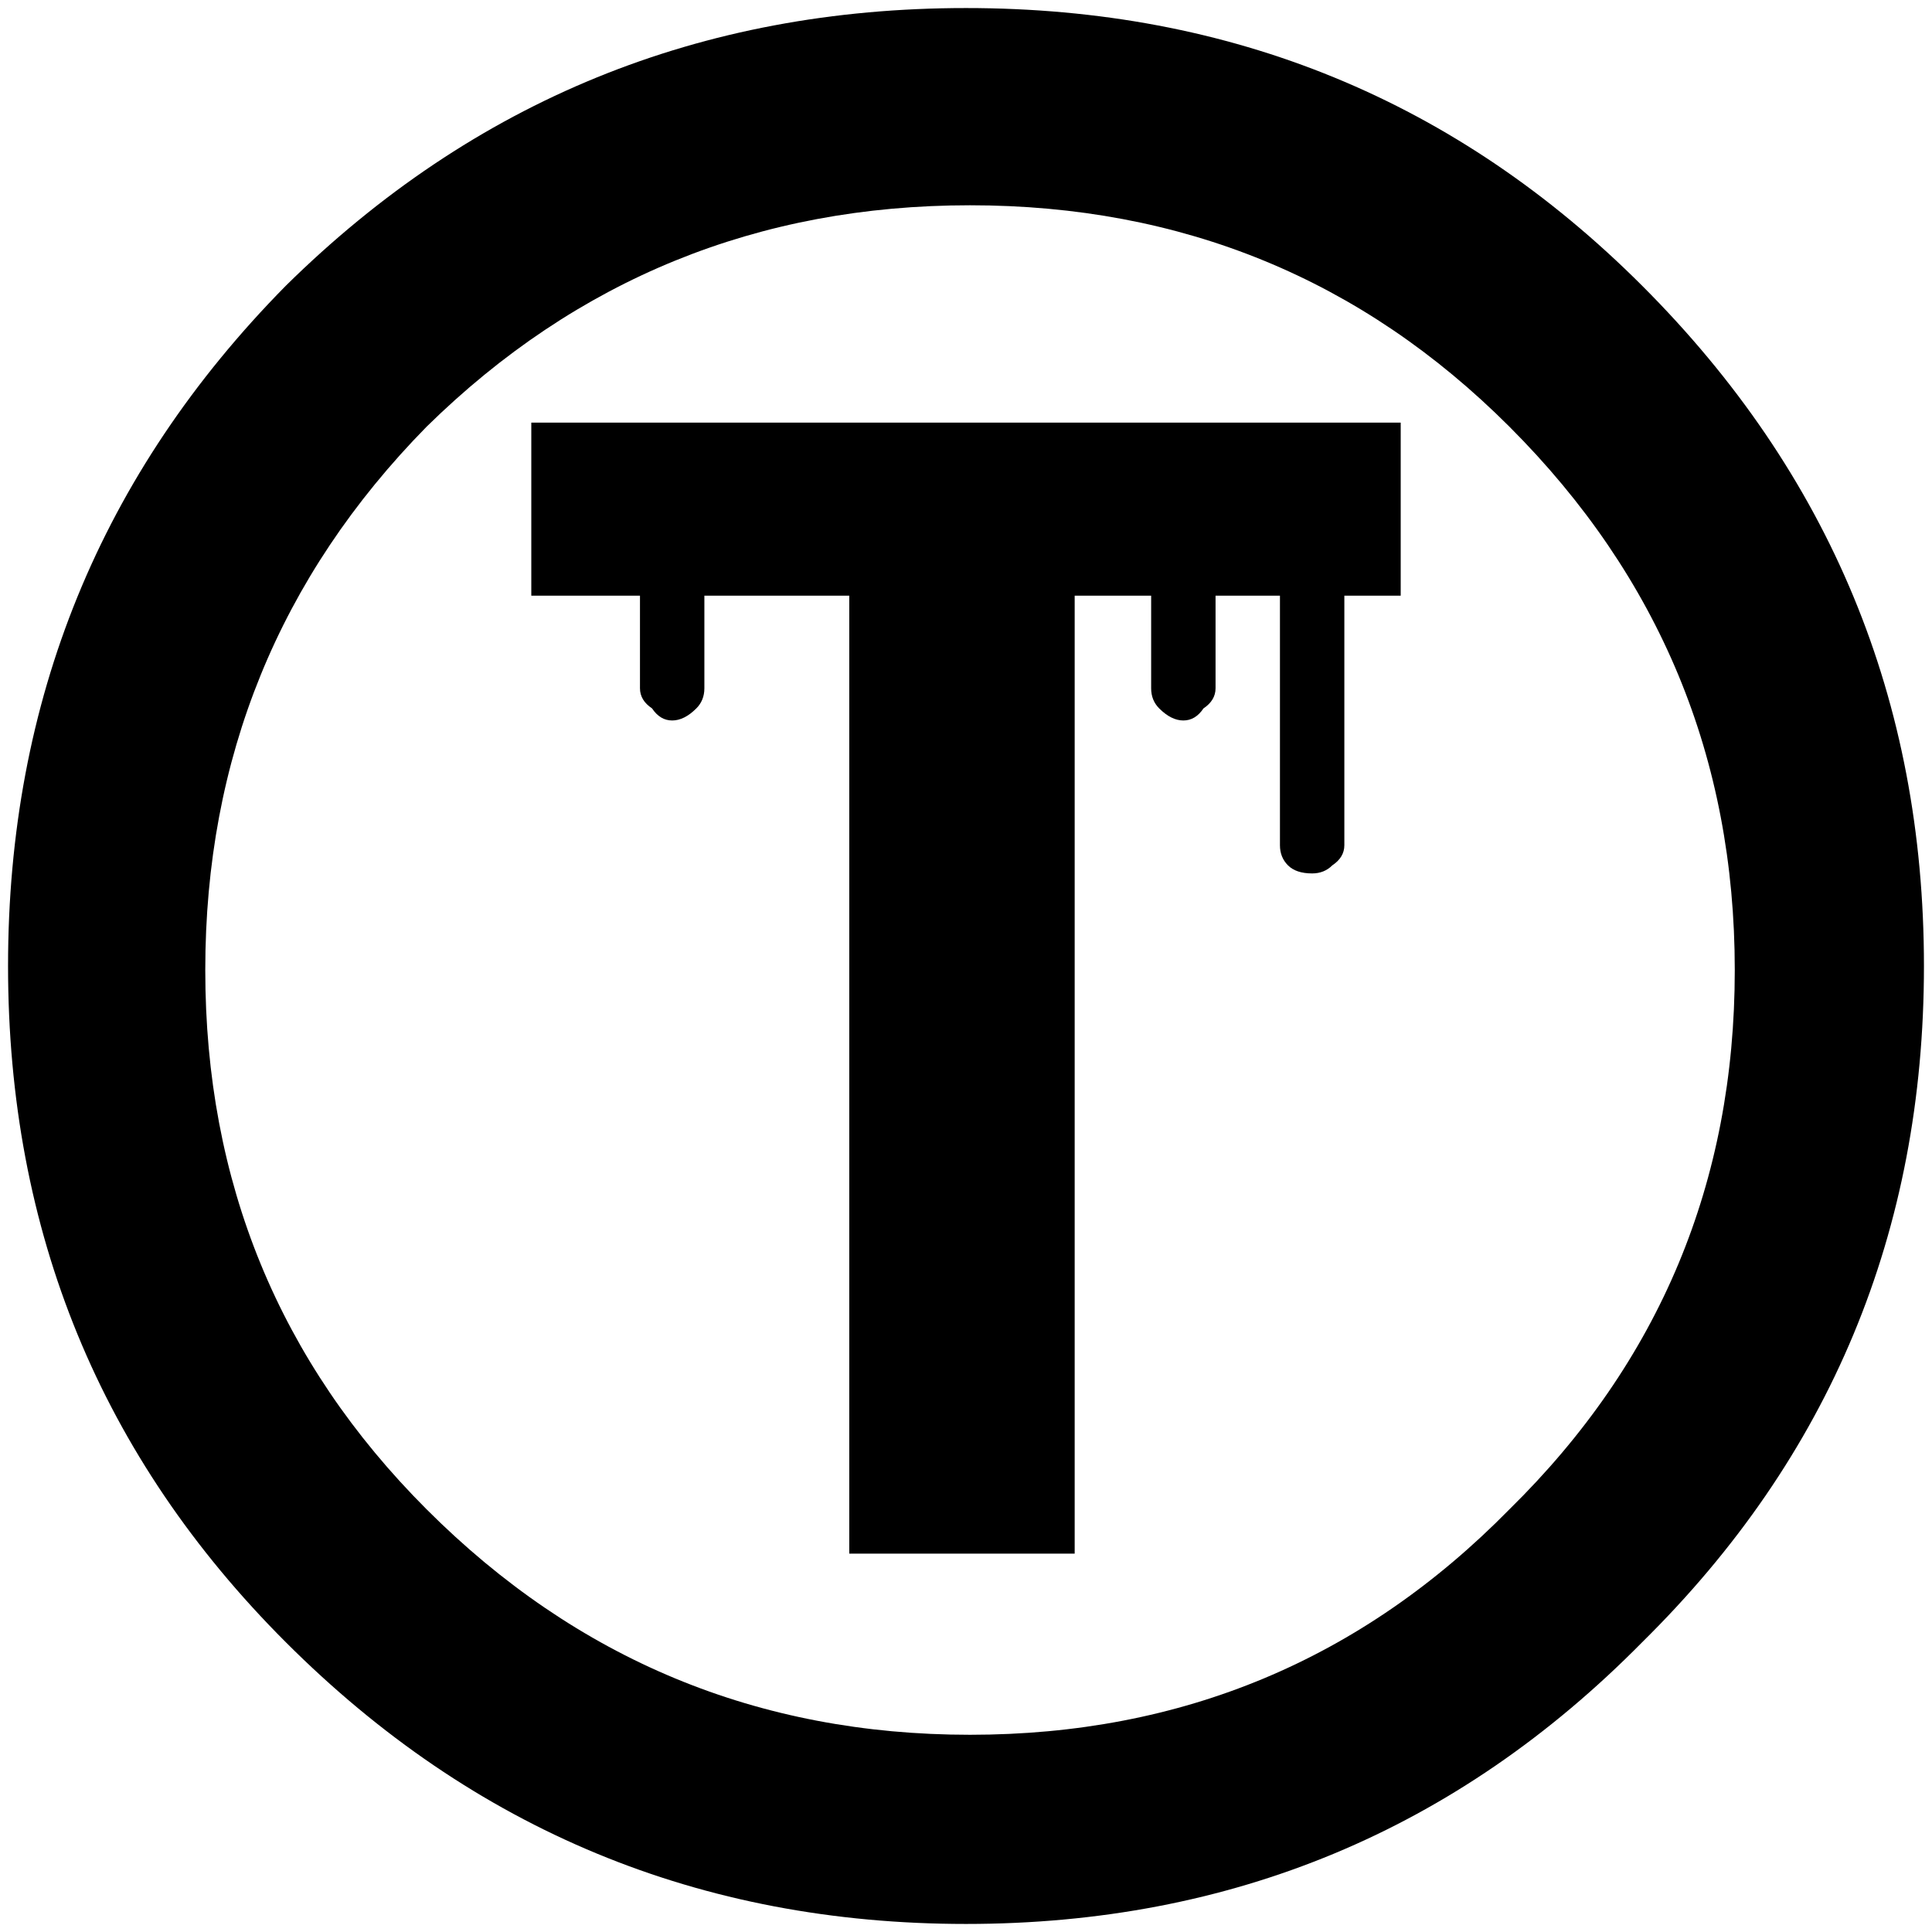 
<svg xmlns="http://www.w3.org/2000/svg" version="1.1" xmlns:xlink="http://www.w3.org/1999/xlink" preserveAspectRatio="none" x="0px" y="0px" width="24px" height="24px" viewBox="0 0 24 24">
<defs>
<g id="Layer2_0_FILL">
<path fill="#000000" stroke="none" d="
M 23.9 12
Q 23.9 7.05 20.4 3.55 16.95 0.1 12 0.1 7.05 0.1 3.55 3.55 0.1 7.05 0.1 12 0.1 16.95 3.55 20.4 7.05 23.9 12 23.9 16.95 23.9 20.4 20.4 23.9 16.95 23.9 12
M 12.05 2.55
Q 16 2.55 18.75 5.3 21.55 8.1 21.55 12.05 21.55 16 18.75 18.75 16 21.55 12.05 21.55 8.1 21.55 5.3 18.75 2.55 16 2.55 12.05 2.55 8.1 5.3 5.3 8.1 2.55 12.05 2.55 Z"/>
</g>

<g id="Layer0_0_FILL">
<path fill="#000000" stroke="none" d="
M 13.35 7.4
L 14.3 7.4 14.3 8.55
Q 14.3 8.7 14.4 8.8 14.55 8.95 14.7 8.95 14.85 8.95 14.95 8.8 15.1 8.7 15.1 8.55
L 15.1 7.4 15.9 7.4 15.9 10.5
Q 15.9 10.65 16 10.75 16.1 10.85 16.3 10.85 16.45 10.85 16.55 10.75 16.7 10.65 16.7 10.5
L 16.7 7.4 17.4 7.4 17.4 5.25 6.6 5.25 6.6 7.4 7.95 7.4 7.95 8.55
Q 7.95 8.7 8.1 8.8 8.2 8.95 8.35 8.95 8.5 8.95 8.65 8.8 8.75 8.7 8.75 8.55
L 8.75 7.4 10.55 7.4 10.55 19.3 13.35 19.3 13.35 7.4 Z"/>
</g>
</defs>

<g transform="matrix( 1, 0, 0, 1, 0,0) ">
<use xlink:href="#Layer2_0_FILL"/>
</g>

<g transform="matrix( 1, 0, 0, 1, 0,0) ">
<use xlink:href="#Layer0_0_FILL"/>
</g>
</svg>
